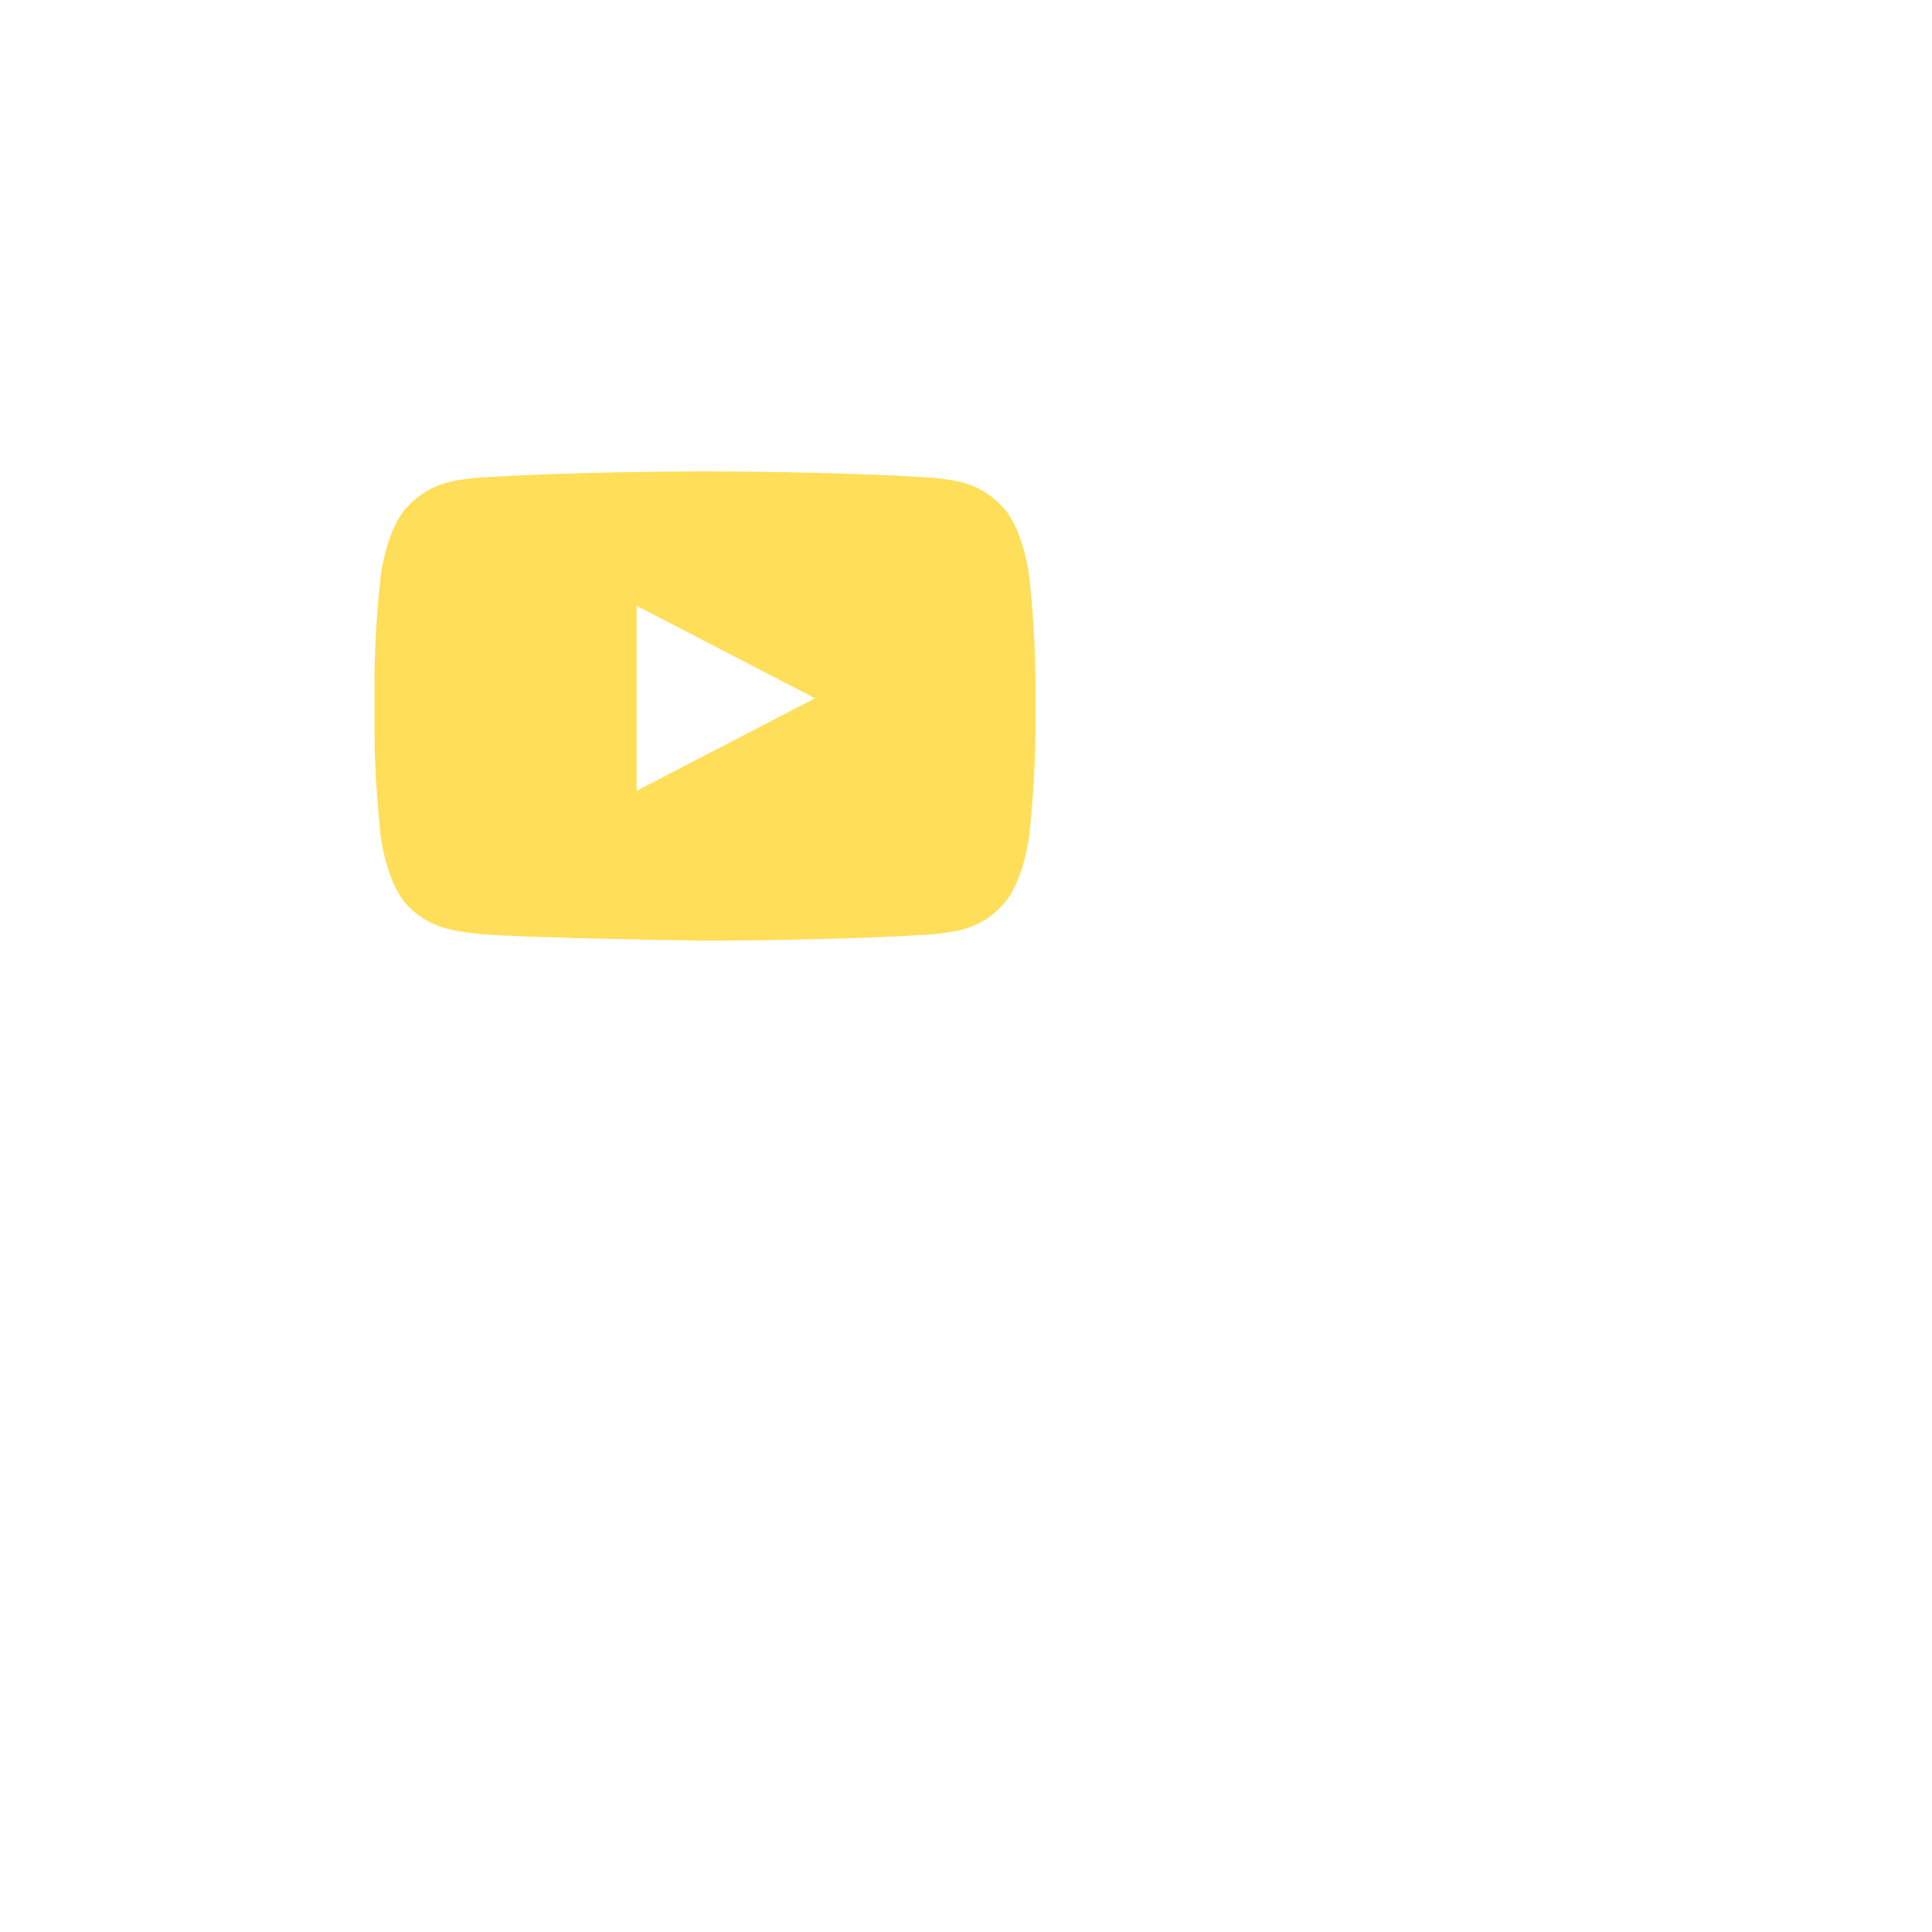 <?xml version="1.0" encoding="UTF-8" standalone="no"?><svg width='37' height='37' viewBox='0 0 37 37' fill='none' xmlns='http://www.w3.org/2000/svg'>
<path d='M19.702 10.969C19.702 10.969 19.575 10.083 19.195 9.703C18.731 9.197 18.183 9.197 17.93 9.155C16.158 9.028 13.5 9.028 13.5 9.028C13.5 9.028 10.842 9.028 9.07 9.155C8.817 9.197 8.269 9.197 7.805 9.703C7.425 10.083 7.298 10.969 7.298 10.969C7.298 10.969 7.172 11.981 7.172 13.036V14.006C7.172 15.019 7.298 16.073 7.298 16.073C7.298 16.073 7.425 16.959 7.805 17.339C8.269 17.845 8.902 17.845 9.197 17.887C10.209 17.972 13.5 18.014 13.5 18.014C13.5 18.014 16.158 18.014 17.93 17.887C18.183 17.845 18.731 17.845 19.195 17.339C19.575 16.959 19.702 16.073 19.702 16.073C19.702 16.073 19.828 15.061 19.828 14.006V13.036C19.828 11.981 19.702 10.969 19.702 10.969ZM12.192 15.145V11.602L15.609 13.373L12.192 15.145Z' fill='#FFDE59'/>
</svg>
